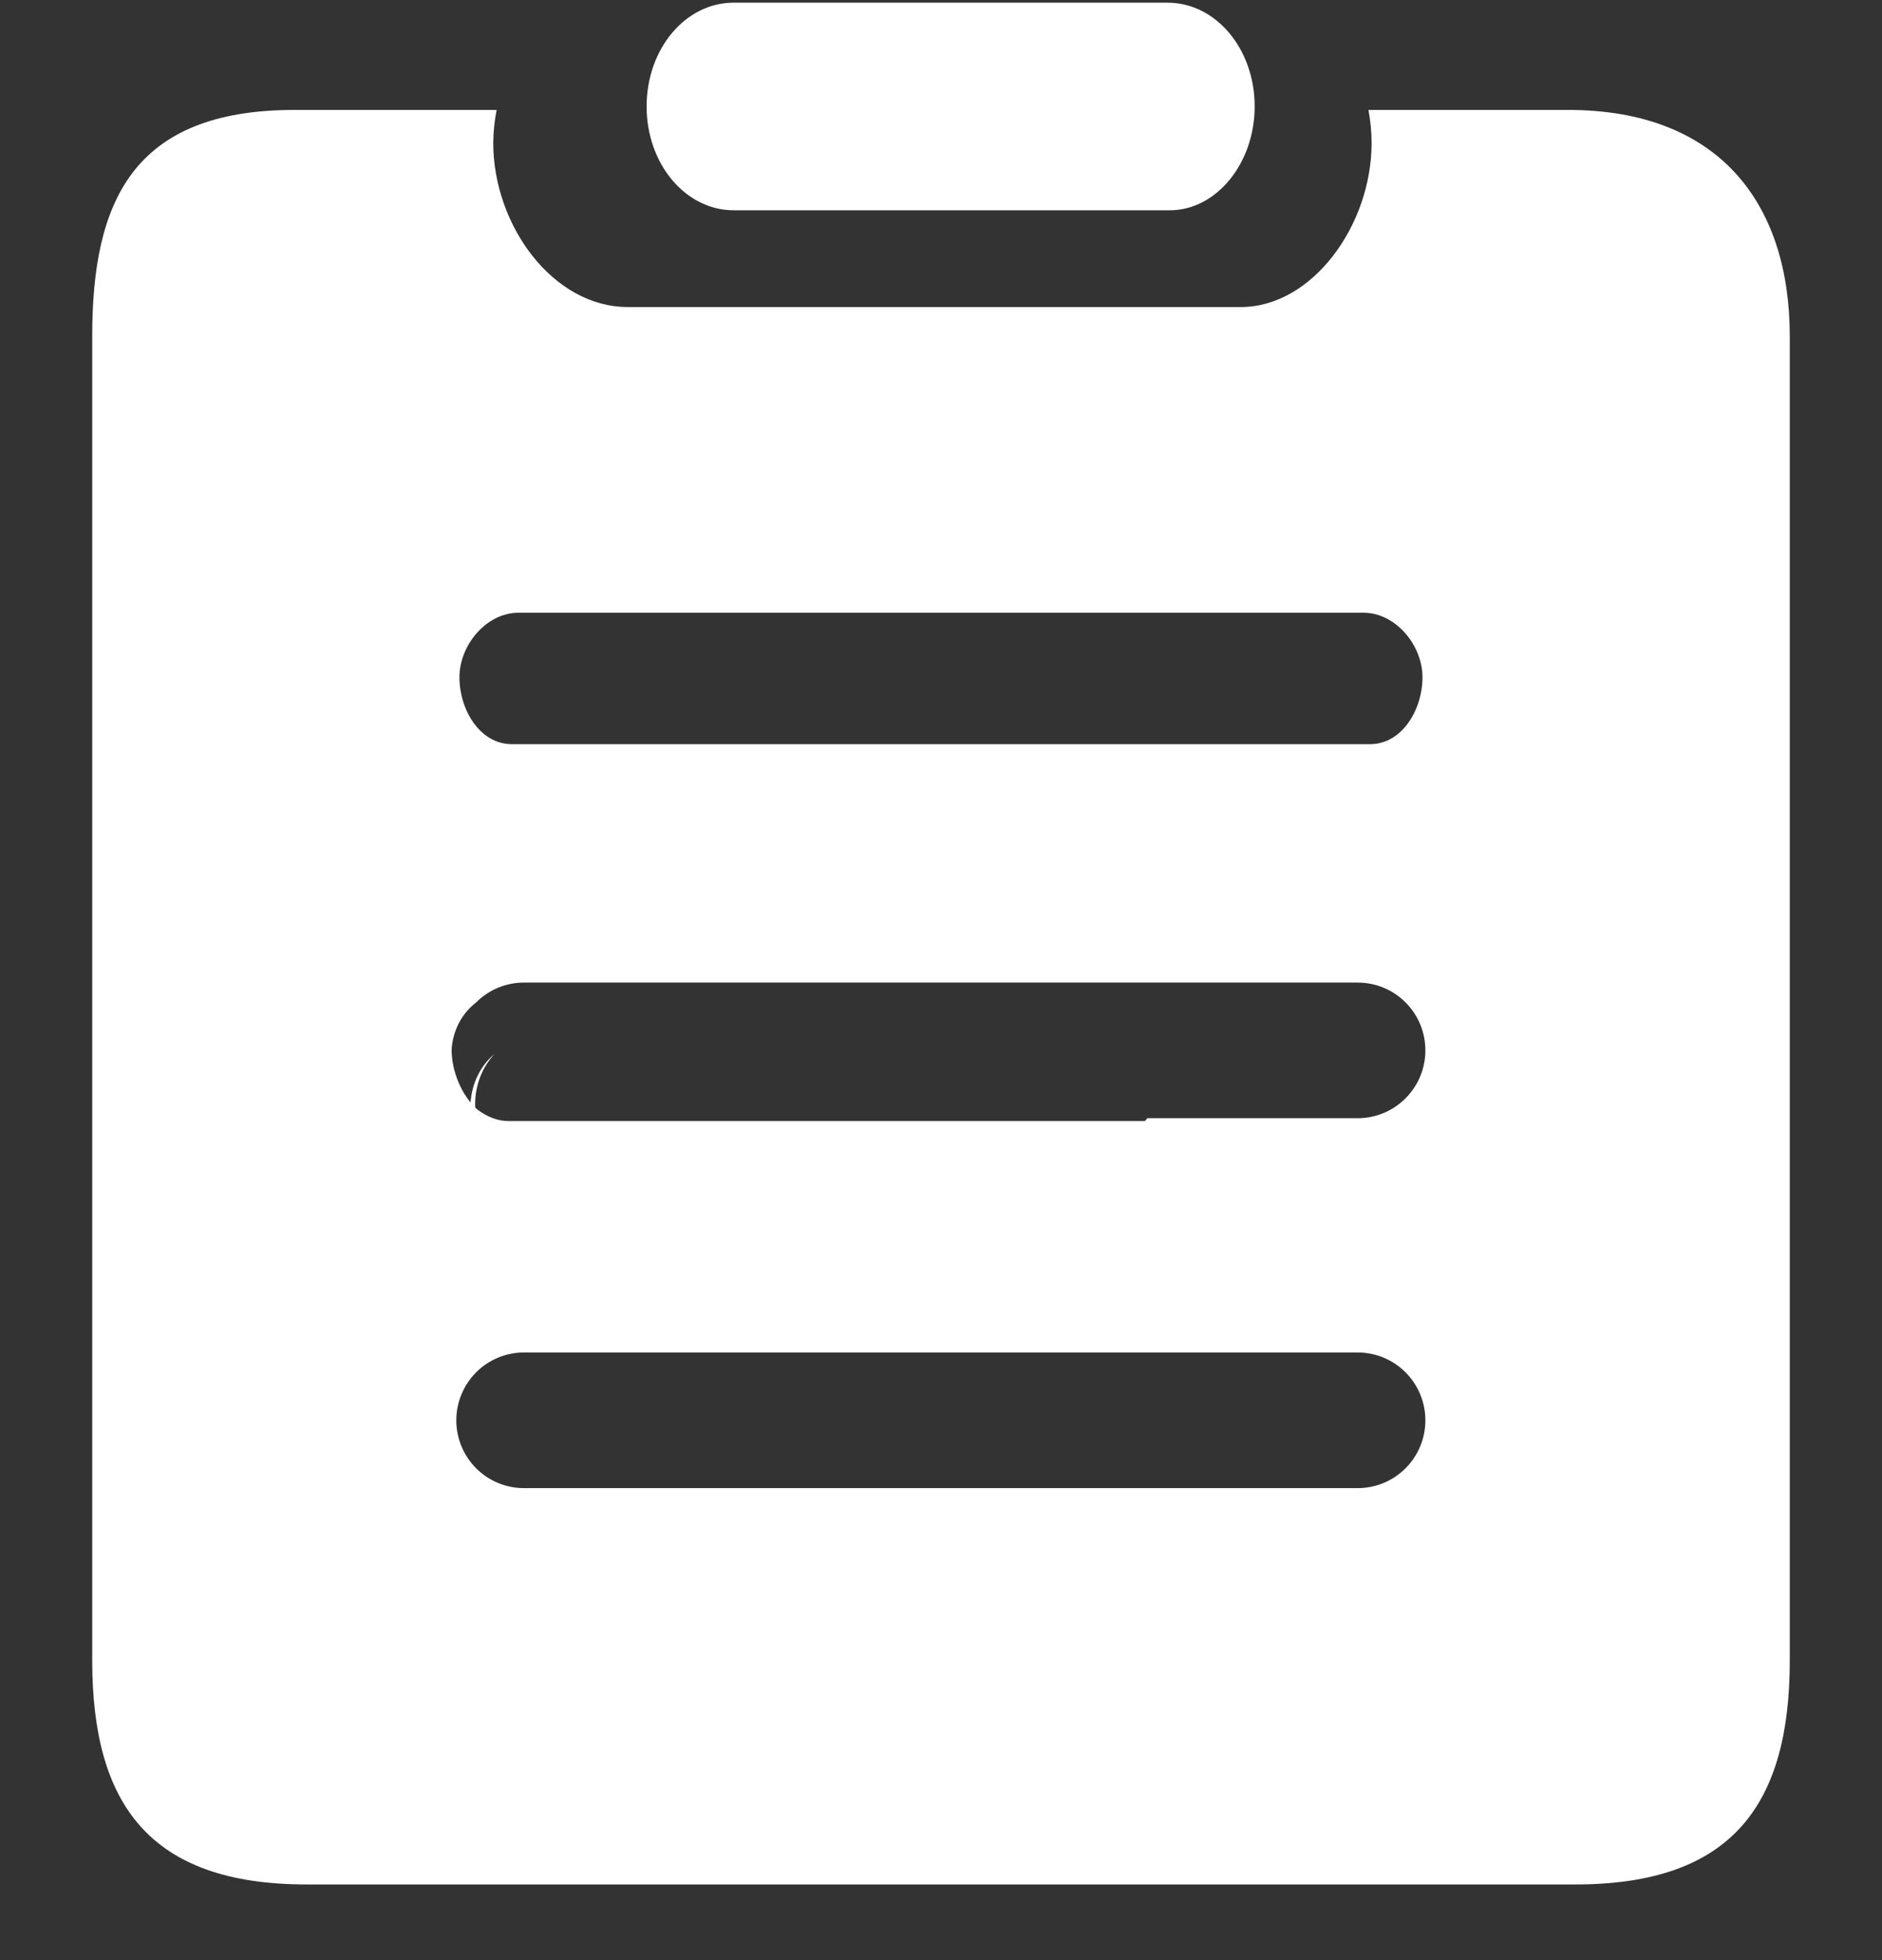 <svg width="24" height="25" viewBox="0 0 24 25" fill="none" xmlns="http://www.w3.org/2000/svg">
<rect x="0" y="0" width="24" height="25" fill="#333333" stroke="none"/>
<g clip-path="url(#clip0_24_27)">
<path d="M6.059 14.085C6.059 13.833 6.154 13.605 6.308 13.441C6.136 13.583 6.017 13.806 6 14.071C6 14.362 6.125 14.696 6.328 14.884C6.446 14.977 6.578 15.034 6.71 15.034H14.707L14.736 14.997H6.909C6.683 14.997 6.467 14.901 6.308 14.73C6.148 14.559 6.059 14.327 6.059 14.085ZM9.356 2.682H14.919C15.505 2.682 16 2.09 16 1.357C16 0.625 15.507 0.034 14.887 0.034H9.356C8.739 0.034 8.246 0.625 8.246 1.357C8.245 2.088 8.74 2.682 9.356 2.682Z" fill="white"/>
<path d="M19.997 1.402H17.451C17.476 1.538 17.491 1.678 17.491 1.82C17.493 2.876 16.731 3.916 15.825 3.916H8.006C7.052 3.916 6.29 2.876 6.29 1.82C6.292 1.68 6.306 1.54 6.333 1.402H3.755C1.684 1.402 1.176 2.583 1.176 4.289V21.177C1.176 23.009 1.904 24.035 3.911 24.035H20.089C22.096 24.035 22.824 23.009 22.824 21.177V4.289C22.823 2.583 21.912 1.402 19.997 1.402ZM6.611 7.815H17.388C17.796 7.815 18.14 8.227 18.14 8.638C18.14 9.05 17.881 9.491 17.472 9.491H6.527C6.117 9.491 5.859 9.05 5.859 8.638C5.859 8.227 6.203 7.815 6.611 7.815ZM17.314 18.98H6.682C6.453 18.98 6.233 18.889 6.072 18.727C5.91 18.565 5.819 18.345 5.819 18.115C5.819 17.886 5.91 17.666 6.072 17.503C6.233 17.341 6.453 17.25 6.682 17.25H17.314C17.543 17.25 17.762 17.341 17.924 17.503C18.086 17.666 18.177 17.886 18.177 18.115C18.177 18.345 18.086 18.565 17.924 18.727C17.762 18.889 17.543 18.98 17.314 18.98ZM17.314 14.262H14.631L14.601 14.298H6.48C6.346 14.298 6.212 14.243 6.092 14.155C5.885 13.976 5.758 13.659 5.759 13.383C5.777 13.131 5.897 12.92 6.072 12.785C6.228 12.629 6.444 12.532 6.682 12.532H17.314C17.543 12.532 17.762 12.623 17.924 12.785C18.086 12.947 18.177 13.167 18.177 13.397C18.177 13.626 18.086 13.846 17.924 14.008C17.762 14.171 17.543 14.262 17.314 14.262Z" fill="white"/>
</g>
<defs>
<clipPath id="clip0_24_27">
<rect width="24" height="24" fill="white" transform="translate(0 0.034)"/>
</clipPath>
</defs>
</svg>
